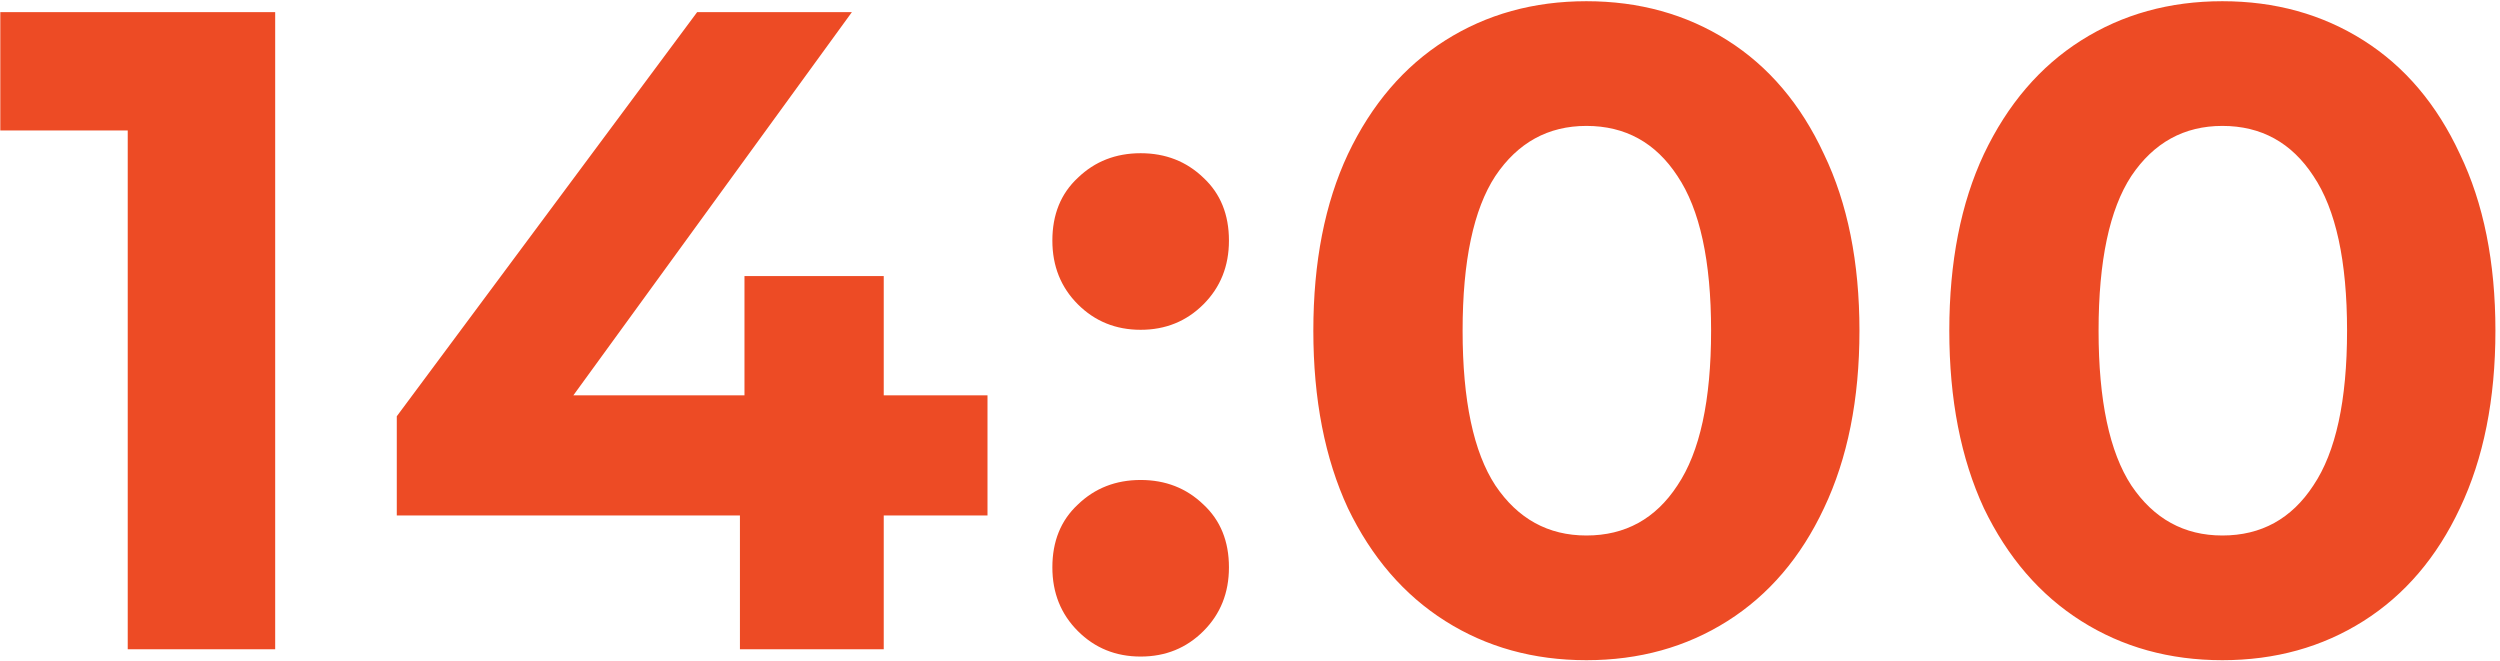 <?xml version="1.0" encoding="UTF-8"?> <svg xmlns="http://www.w3.org/2000/svg" width="412" height="109" viewBox="0 0 412 109" fill="none"><path d="M45.35 2V107H21.05V21.5H0.05V2H45.35ZM162.74 84.95H145.64V107H121.94V84.95H65.39V68.6L114.89 2H140.39L94.49 65.15H122.69V45.5H145.64V65.15H162.74V84.95ZM187.98 54.35C183.88 54.35 180.43 52.95 177.63 50.15C174.83 47.35 173.43 43.85 173.43 39.65C173.43 35.35 174.83 31.9 177.63 29.3C180.43 26.6 183.88 25.25 187.98 25.25C192.08 25.25 195.53 26.6 198.33 29.3C201.13 31.9 202.53 35.35 202.53 39.65C202.53 43.85 201.13 47.35 198.33 50.15C195.53 52.95 192.08 54.35 187.98 54.35ZM187.98 108.2C183.88 108.2 180.43 106.8 177.63 104C174.83 101.2 173.43 97.7 173.43 93.5C173.43 89.2 174.83 85.75 177.63 83.15C180.43 80.45 183.88 79.1 187.98 79.1C192.08 79.1 195.53 80.45 198.33 83.15C201.13 85.75 202.53 89.2 202.53 93.5C202.53 97.7 201.13 101.2 198.33 104C195.53 106.8 192.08 108.2 187.98 108.2ZM261.438 108.8C252.738 108.8 244.988 106.65 238.188 102.35C231.388 98.05 226.038 91.85 222.138 83.75C218.338 75.55 216.438 65.8 216.438 54.5C216.438 43.2 218.338 33.5 222.138 25.4C226.038 17.2 231.388 10.95 238.188 6.65C244.988 2.35 252.738 0.2 261.438 0.2C270.138 0.2 277.888 2.35 284.688 6.65C291.488 10.95 296.788 17.2 300.588 25.4C304.488 33.5 306.438 43.2 306.438 54.5C306.438 65.8 304.488 75.55 300.588 83.75C296.788 91.85 291.488 98.05 284.688 102.35C277.888 106.65 270.138 108.8 261.438 108.8ZM261.438 88.25C267.838 88.25 272.838 85.5 276.438 80C280.138 74.5 281.988 66 281.988 54.5C281.988 43 280.138 34.5 276.438 29C272.838 23.5 267.838 20.75 261.438 20.75C255.138 20.75 250.138 23.5 246.438 29C242.838 34.5 241.038 43 241.038 54.5C241.038 66 242.838 74.5 246.438 80C250.138 85.5 255.138 88.25 261.438 88.25ZM366.245 108.8C357.545 108.8 349.795 106.65 342.995 102.35C336.195 98.05 330.845 91.85 326.945 83.75C323.145 75.55 321.245 65.8 321.245 54.5C321.245 43.2 323.145 33.5 326.945 25.4C330.845 17.2 336.195 10.95 342.995 6.65C349.795 2.35 357.545 0.2 366.245 0.2C374.945 0.2 382.695 2.35 389.495 6.65C396.295 10.95 401.595 17.2 405.395 25.4C409.295 33.5 411.245 43.2 411.245 54.5C411.245 65.8 409.295 75.55 405.395 83.75C401.595 91.85 396.295 98.05 389.495 102.35C382.695 106.65 374.945 108.8 366.245 108.8ZM366.245 88.25C372.645 88.25 377.645 85.5 381.245 80C384.945 74.5 386.795 66 386.795 54.5C386.795 43 384.945 34.5 381.245 29C377.645 23.5 372.645 20.75 366.245 20.75C359.945 20.75 354.945 23.5 351.245 29C347.645 34.5 345.845 43 345.845 54.5C345.845 66 347.645 74.5 351.245 80C354.945 85.5 359.945 88.25 366.245 88.25Z" fill="#ED4B25"></path></svg> 